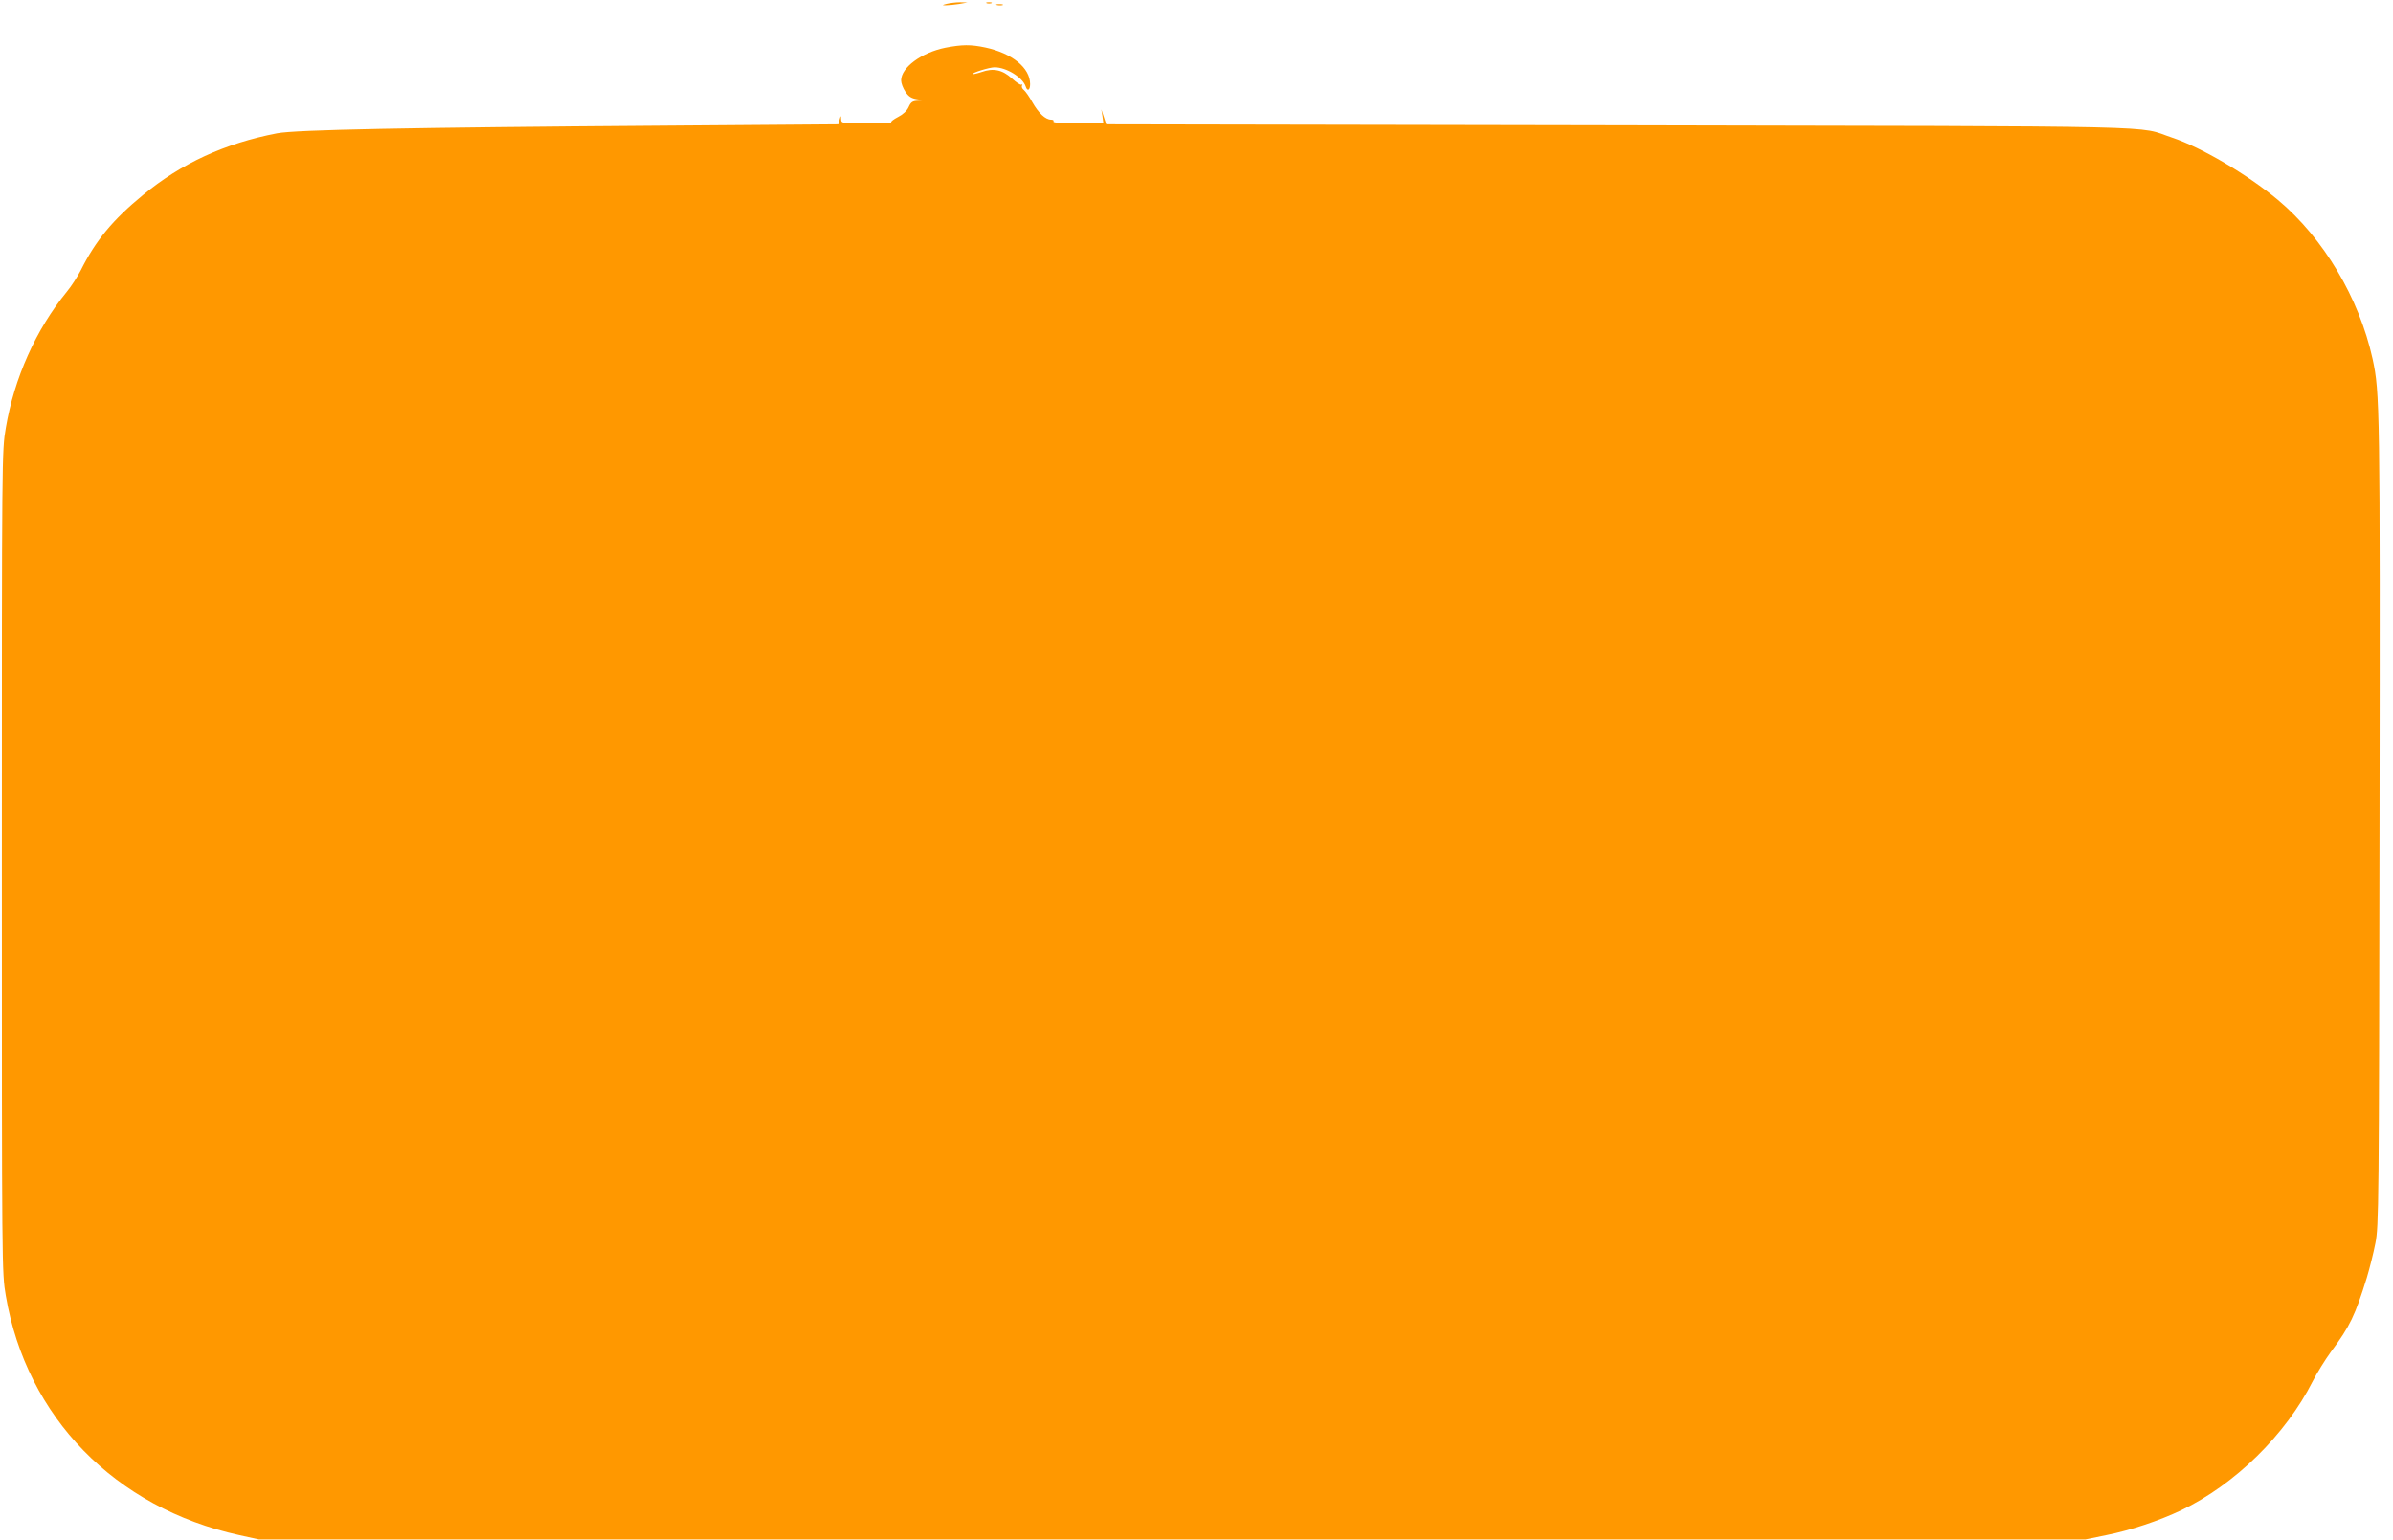 <?xml version="1.0" standalone="no"?>
<!DOCTYPE svg PUBLIC "-//W3C//DTD SVG 20010904//EN"
 "http://www.w3.org/TR/2001/REC-SVG-20010904/DTD/svg10.dtd">
<svg version="1.0" xmlns="http://www.w3.org/2000/svg"
 width="1280pt" height="824pt" viewBox="0 0 1280 824"
 preserveAspectRatio="xMidYMid meet">
<g transform="translate(0,824) scale(0.1,-0.1)"
fill="#ff9800" stroke="none">
<path d="M5065 8220 c-27 -7 -28 -8 -5 -8 14 0 45 3 70 7 l45 8 -40 1 c-22 0
-53 -4 -70 -8z"/>
<path d="M5278 8223 c6 -2 18 -2 25 0 6 3 1 5 -13 5 -14 0 -19 -2 -12 -5z"/>
<path d="M5333 8213 c9 -2 23 -2 30 0 6 3 -1 5 -18 5 -16 0 -22 -2 -12 -5z"/>
<path d="M5057 7985 c-128 -26 -237 -106 -237 -175 0 -15 10 -42 23 -61 17
-26 32 -35 62 -40 l40 -6 -35 -2 c-29 -1 -38 -7 -50 -34 -9 -20 -31 -40 -57
-53 -23 -12 -39 -24 -36 -28 4 -3 -55 -6 -130 -6 -135 0 -137 0 -138 23 -1 21
-1 21 -8 -3 l-7 -25 -924 -7 c-1391 -10 -1977 -22 -2078 -41 -280 -54 -512
-161 -717 -330 -162 -133 -253 -243 -333 -403 -17 -33 -50 -85 -75 -115 -165
-202 -281 -462 -326 -728 -21 -123 -21 -136 -21 -2321 0 -2185 0 -2198 21
-2321 110 -649 584 -1135 1249 -1281 l105 -23 4885 0 4885 0 112 23 c130 26
282 77 400 133 287 137 560 405 704 691 22 43 66 114 98 158 101 135 129 195
191 395 15 50 36 133 46 185 18 90 19 201 22 2250 3 2224 2 2300 -37 2480 -72
326 -262 646 -507 851 -163 136 -412 282 -566 333 -195 65 67 60 -2957 66
l-2744 5 -13 40 -13 40 6 -37 5 -38 -136 0 c-89 0 -135 4 -131 10 3 6 -2 10
-13 10 -30 0 -67 35 -100 93 -16 29 -37 59 -46 66 -9 7 -13 18 -9 24 3 5 2 7
-3 4 -6 -3 -28 12 -51 33 -51 47 -100 57 -162 35 -24 -8 -46 -13 -48 -11 -7 6
89 36 117 36 63 0 150 -54 166 -102 9 -29 24 -21 24 12 0 87 -96 165 -239 196
-80 17 -125 16 -214 -1z"/>
</g>
</svg>
